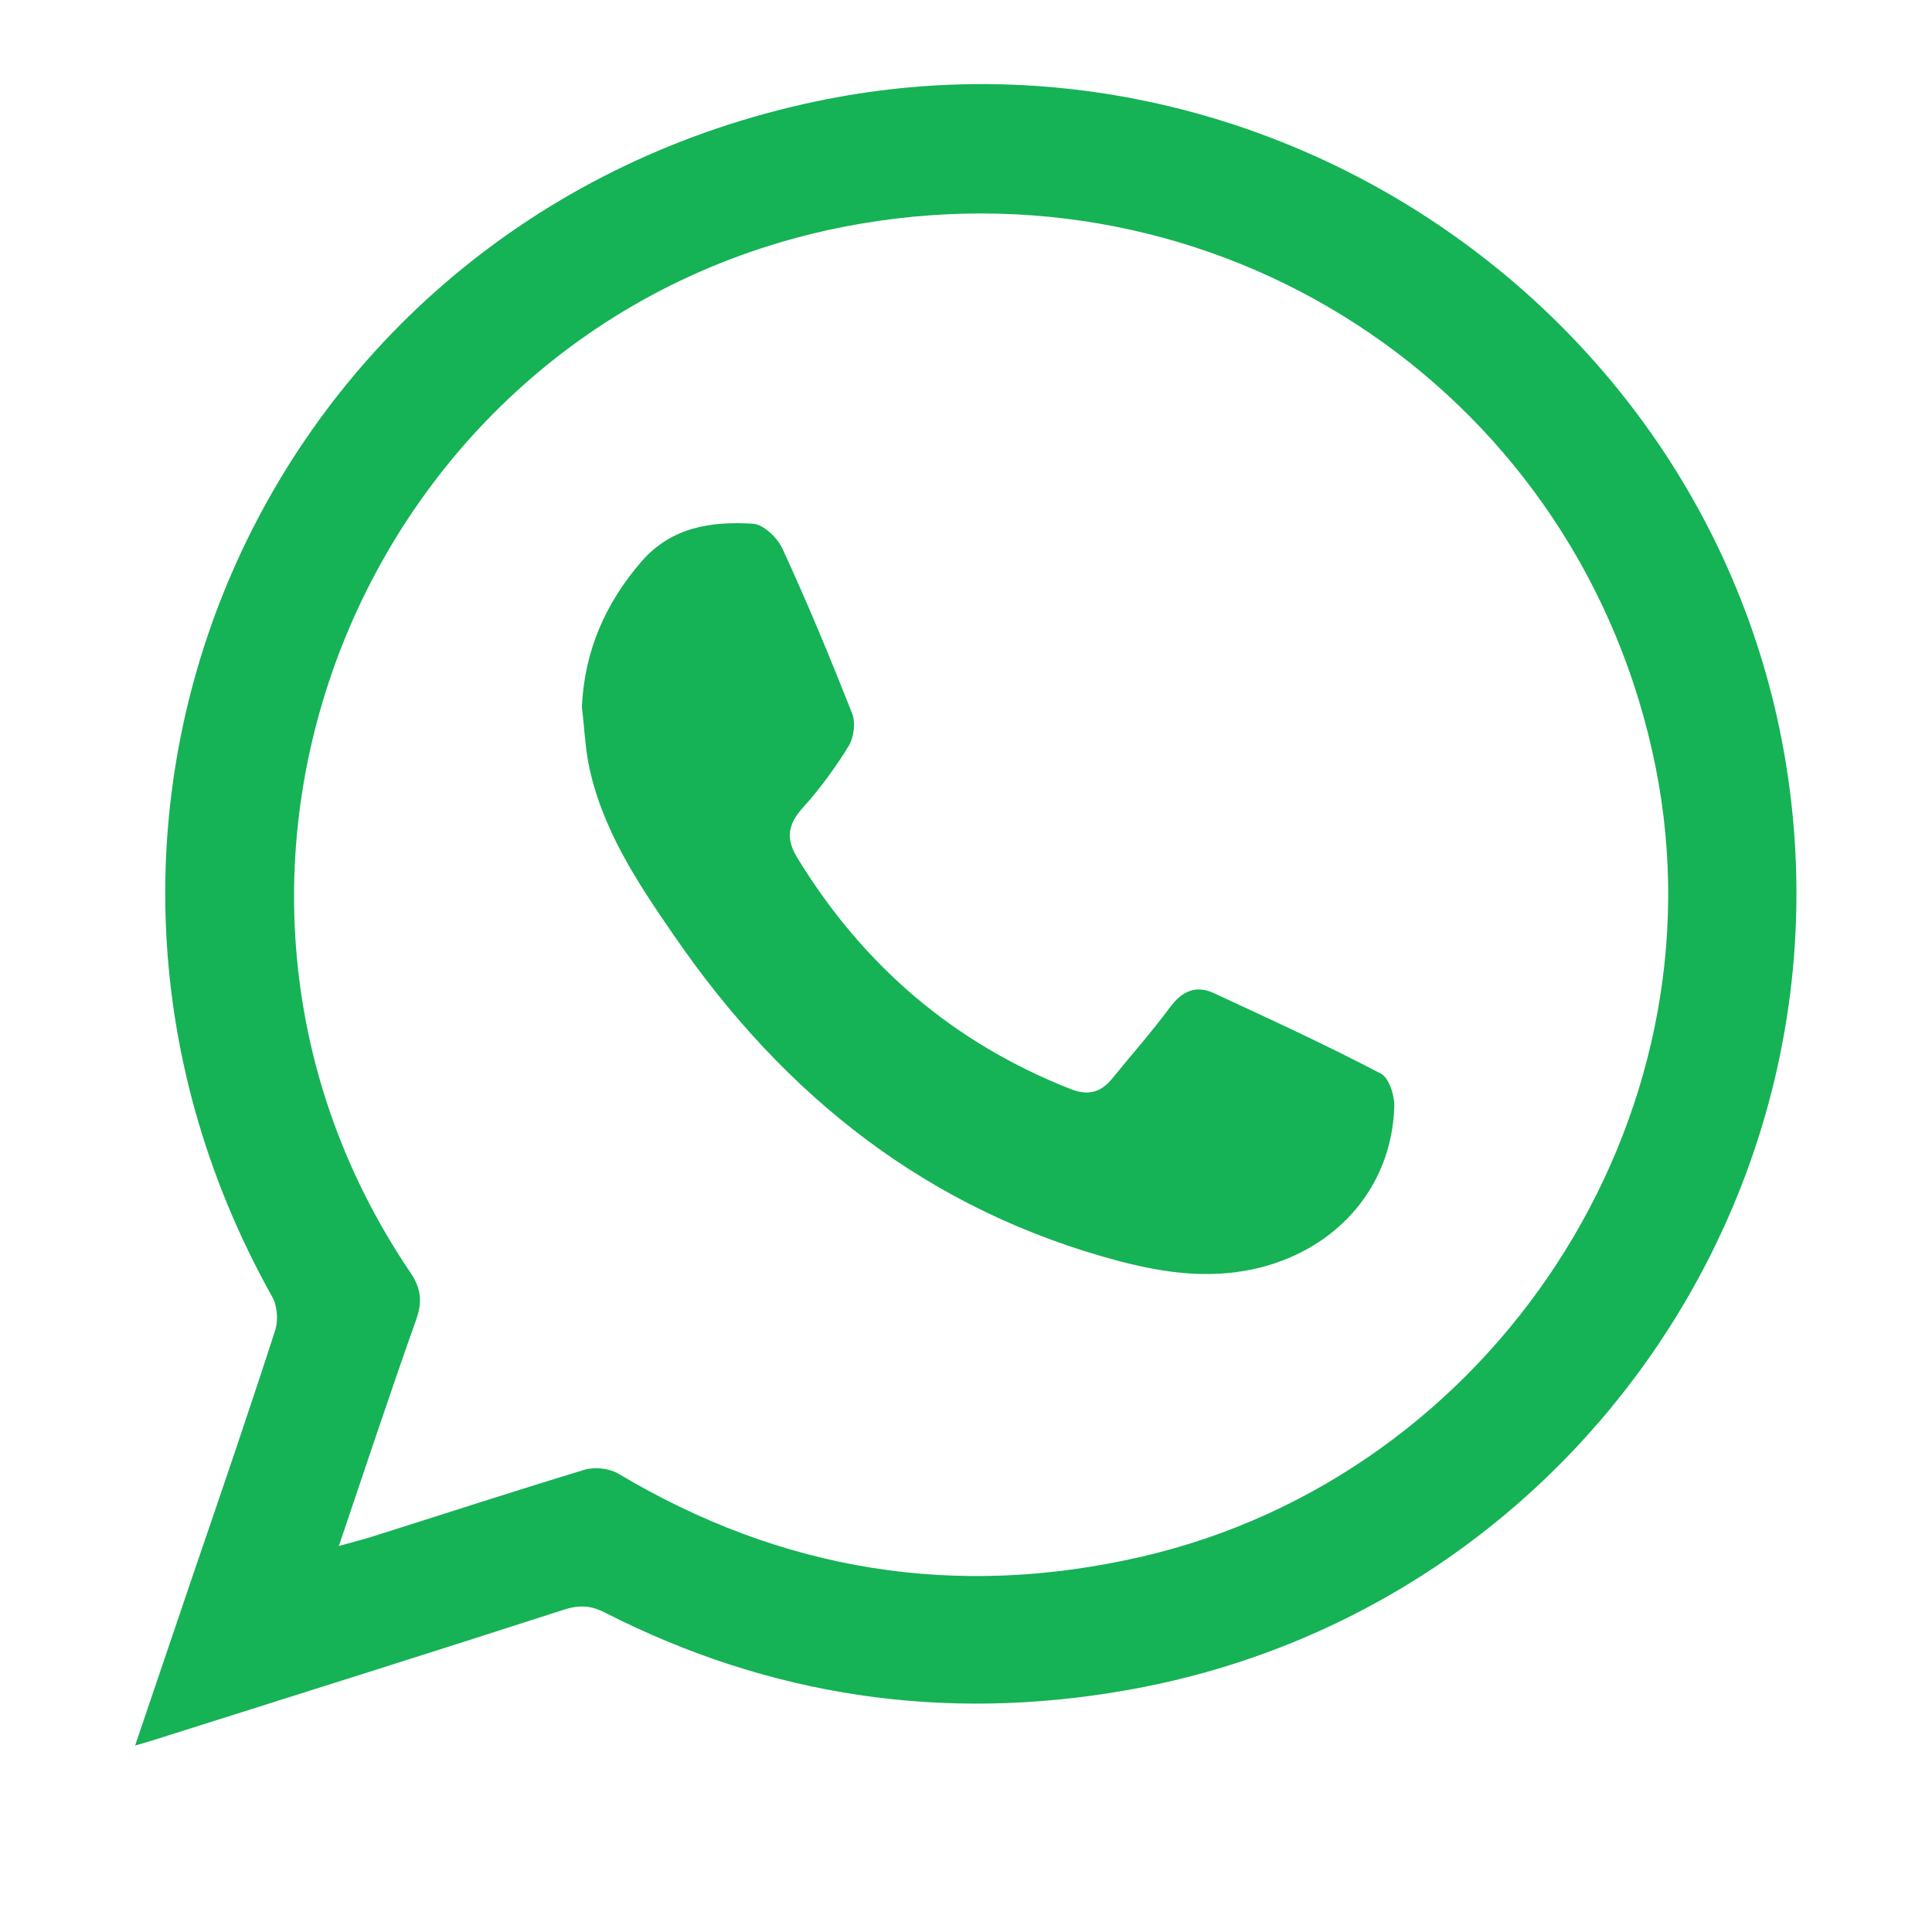 <?xml version="1.0" encoding="utf-8"?>
<!-- Generator: Adobe Illustrator 26.4.1, SVG Export Plug-In . SVG Version: 6.00 Build 0)  -->
<svg version="1.1" id="Layer_1" xmlns="http://www.w3.org/2000/svg" xmlns:xlink="http://www.w3.org/1999/xlink" x="0px" y="0px"
	 viewBox="0 0 512 512" style="enable-background:new 0 0 512 512;" xml:space="preserve">
<style type="text/css">
	.st0{fill:#16B256;}
</style>
<g id="XMLID_29081_">
	<path id="XMLID_29083_" class="st0" d="M473.1,201.2C453,81.9,335,1.8,216.1,26.9c-144.4,30.5-216,188-144,316.7
		c1.4,2.4,1.7,6.4,0.8,9c-6.9,21.4-14.2,42.7-21.5,64c-5.1,15-10.2,30.1-15.6,46c2.8-0.8,4.7-1.4,6.6-2c35.7-11.3,71.4-22.5,107-34
		c4-1.3,7.2-1.2,11,0.8C204,449.6,250,456.4,298.1,448C414.3,427.9,492.6,317.3,473.1,201.2z M302.7,412.5
		c-49.2,11.4-95.5,3.9-138.9-22c-2.4-1.4-6.2-1.8-8.9-1c-18.8,5.7-37.5,11.8-56.2,17.7c-2.5,0.8-5,1.4-8.9,2.5
		c7.1-21,13.6-40.6,20.5-60c1.6-4.6,1.4-8.1-1.5-12.4C35.7,229.4,99.2,81.4,228,59.3c98.8-16.9,191.3,46.4,210.8,144.2
		C457.3,296.6,395.9,390.9,302.7,412.5z"/>
	<path id="XMLID_29082_" class="st0" d="M154.2,187.3c0.7-14.8,6.2-27.4,15.8-38.5c8-9.2,18.6-10.7,29.6-10c2.8,0.2,6.5,3.8,7.8,6.7
		c6.6,14.3,12.6,28.8,18.4,43.5c1,2.5,0.5,6.4-0.9,8.7c-3.5,5.7-7.5,11.2-12,16.2c-4.1,4.5-4.8,8.3-1.5,13.6
		c17.4,28.4,41.3,48.9,72.3,61.1c4.5,1.8,7.9,1,10.9-2.6c5.2-6.4,10.6-12.5,15.5-19.1c3.2-4.3,6.9-5.9,11.6-3.7
		c14.9,6.9,29.7,13.7,44.2,21.3c2.2,1.1,3.7,5.8,3.6,8.8c-0.7,21.9-16,38.5-37.6,43.1c-12.1,2.5-23.3,0.9-35-2.1
		c-50.8-13.4-89-43.7-118.3-86.4c-9.8-14.2-19.3-28.5-22.7-45.8C155,197.1,154.8,192.1,154.2,187.3z"/>
</g>
</svg>
